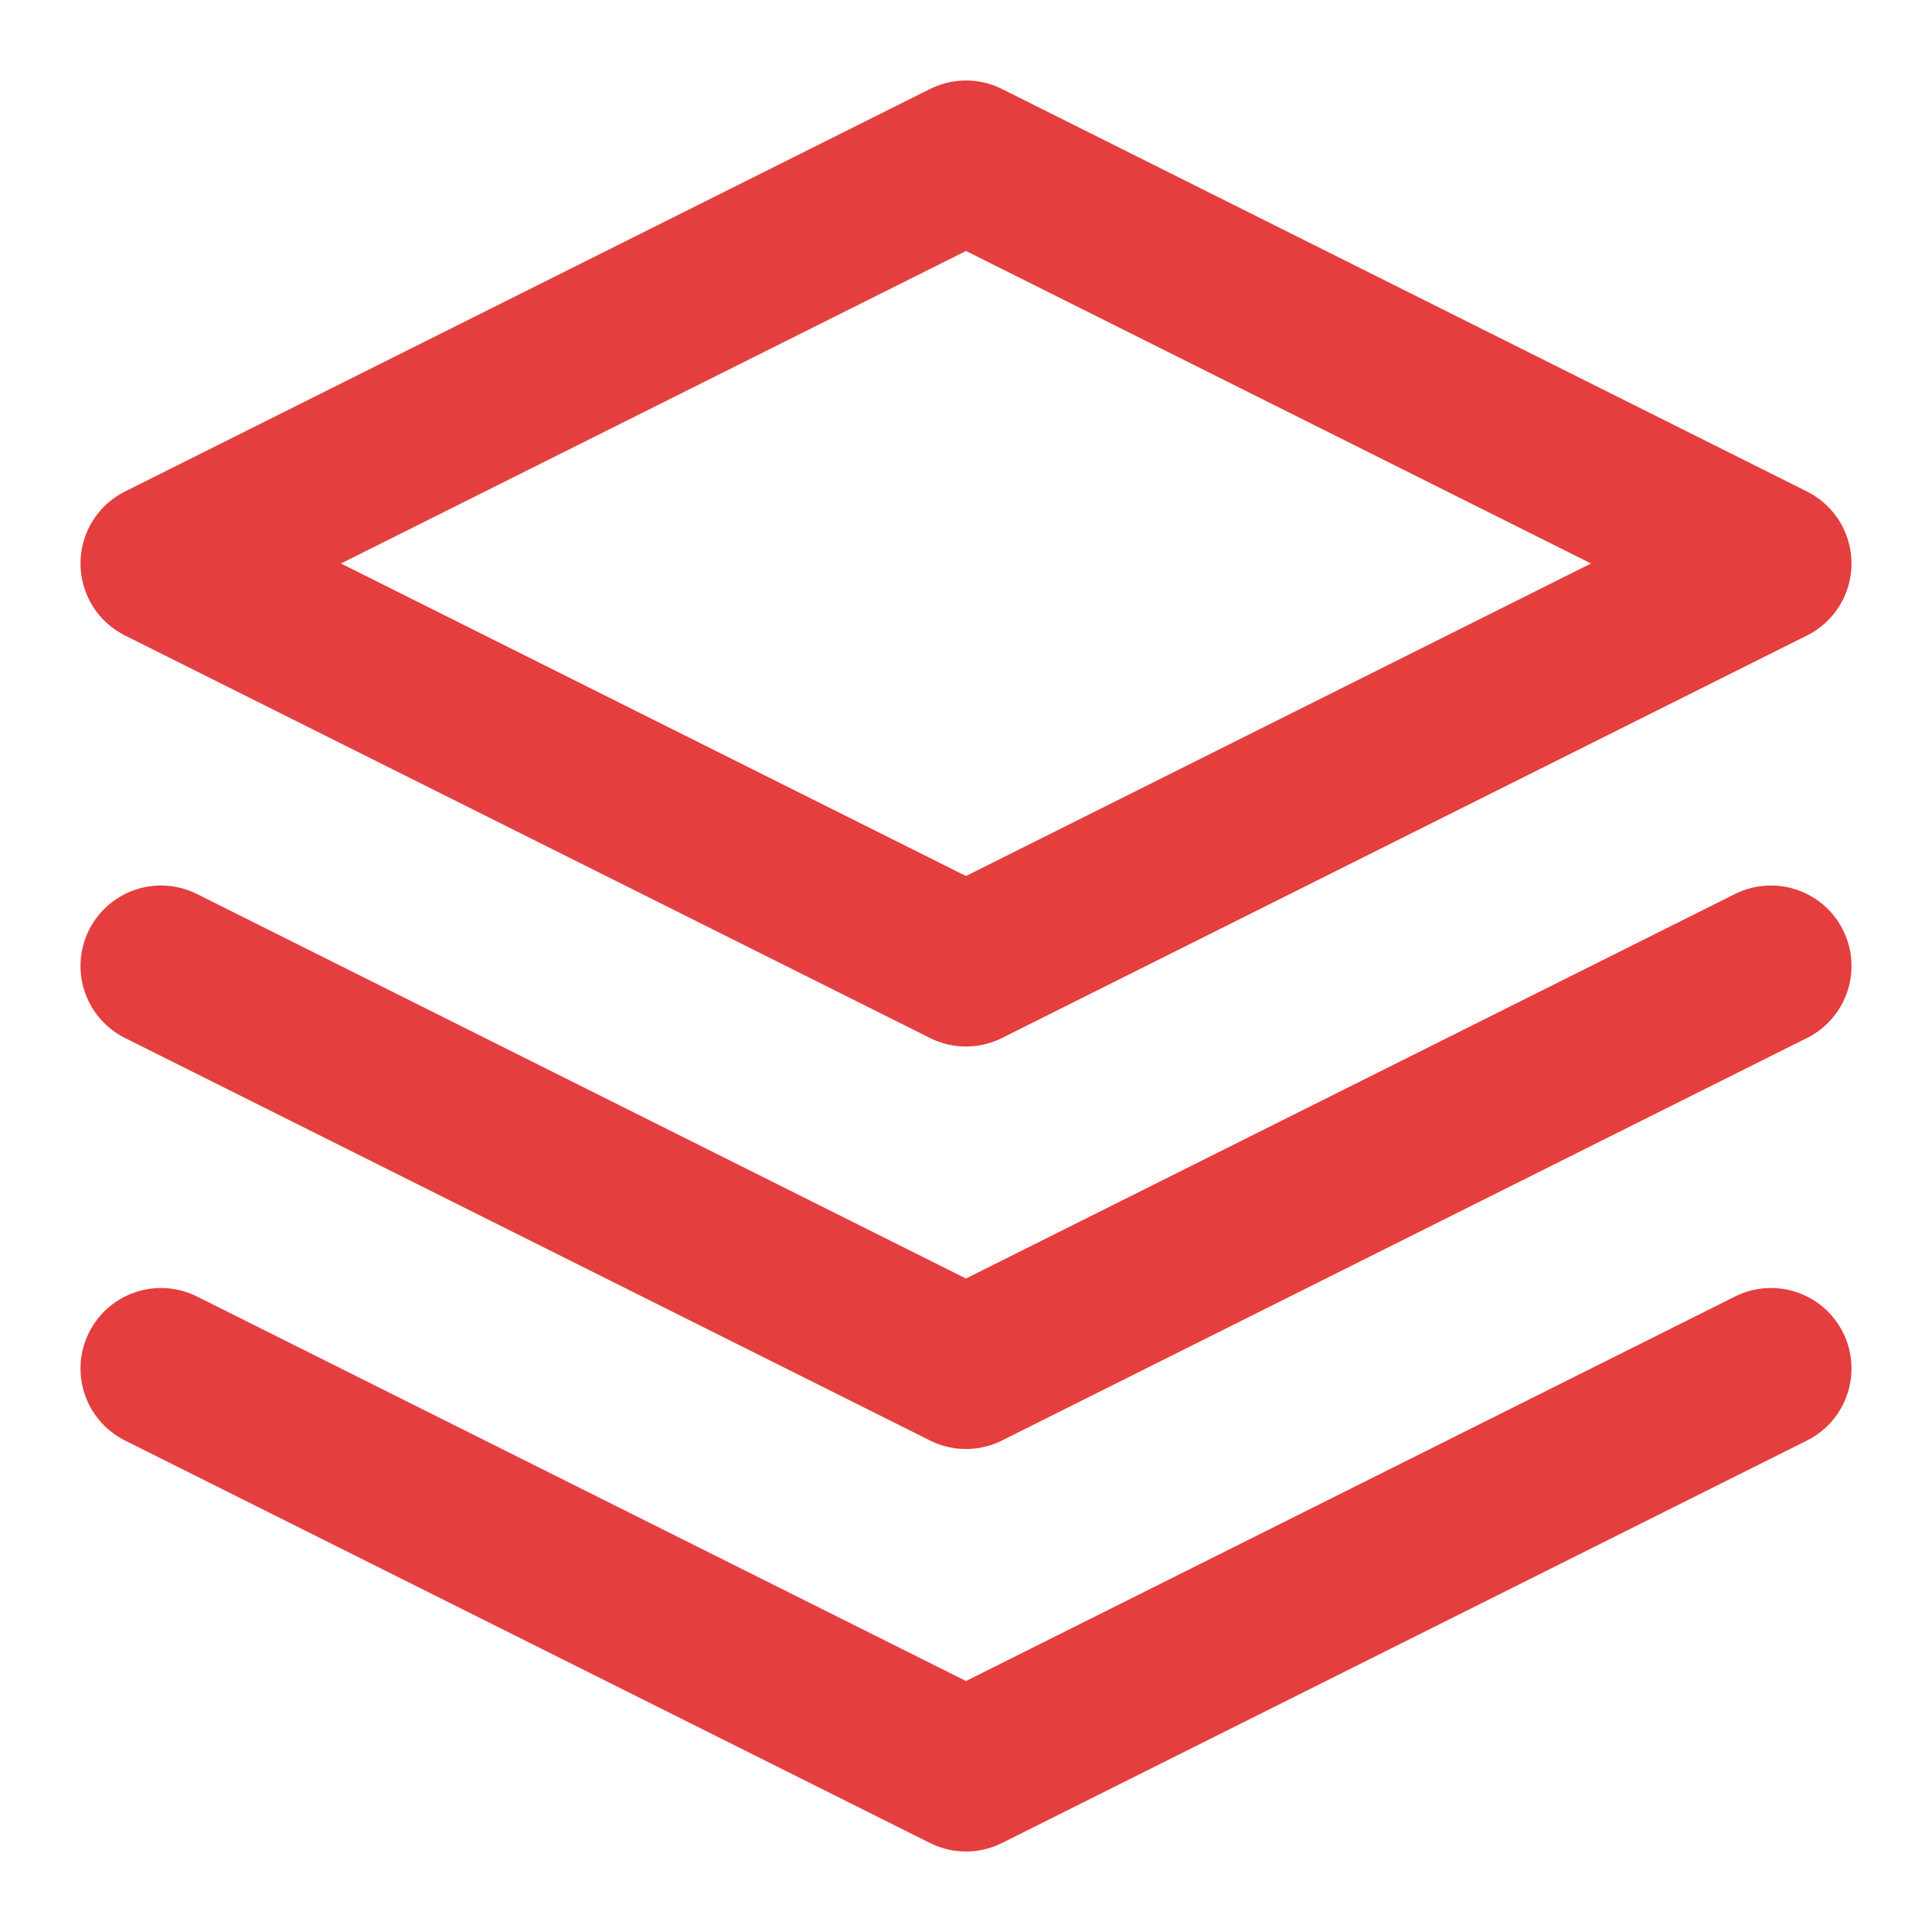 <svg xmlns="http://www.w3.org/2000/svg" width="24" height="24" viewBox="0 0 24 24" fill="none" stroke="#E53E3E" stroke-width="2" stroke-linecap="round" stroke-linejoin="round">
  <path d="M12 2L2 7l10 5 10-5-10-5z"></path>
  <path d="M2 17l10 5 10-5"></path>
  <path d="M2 12l10 5 10-5"></path>
</svg>
